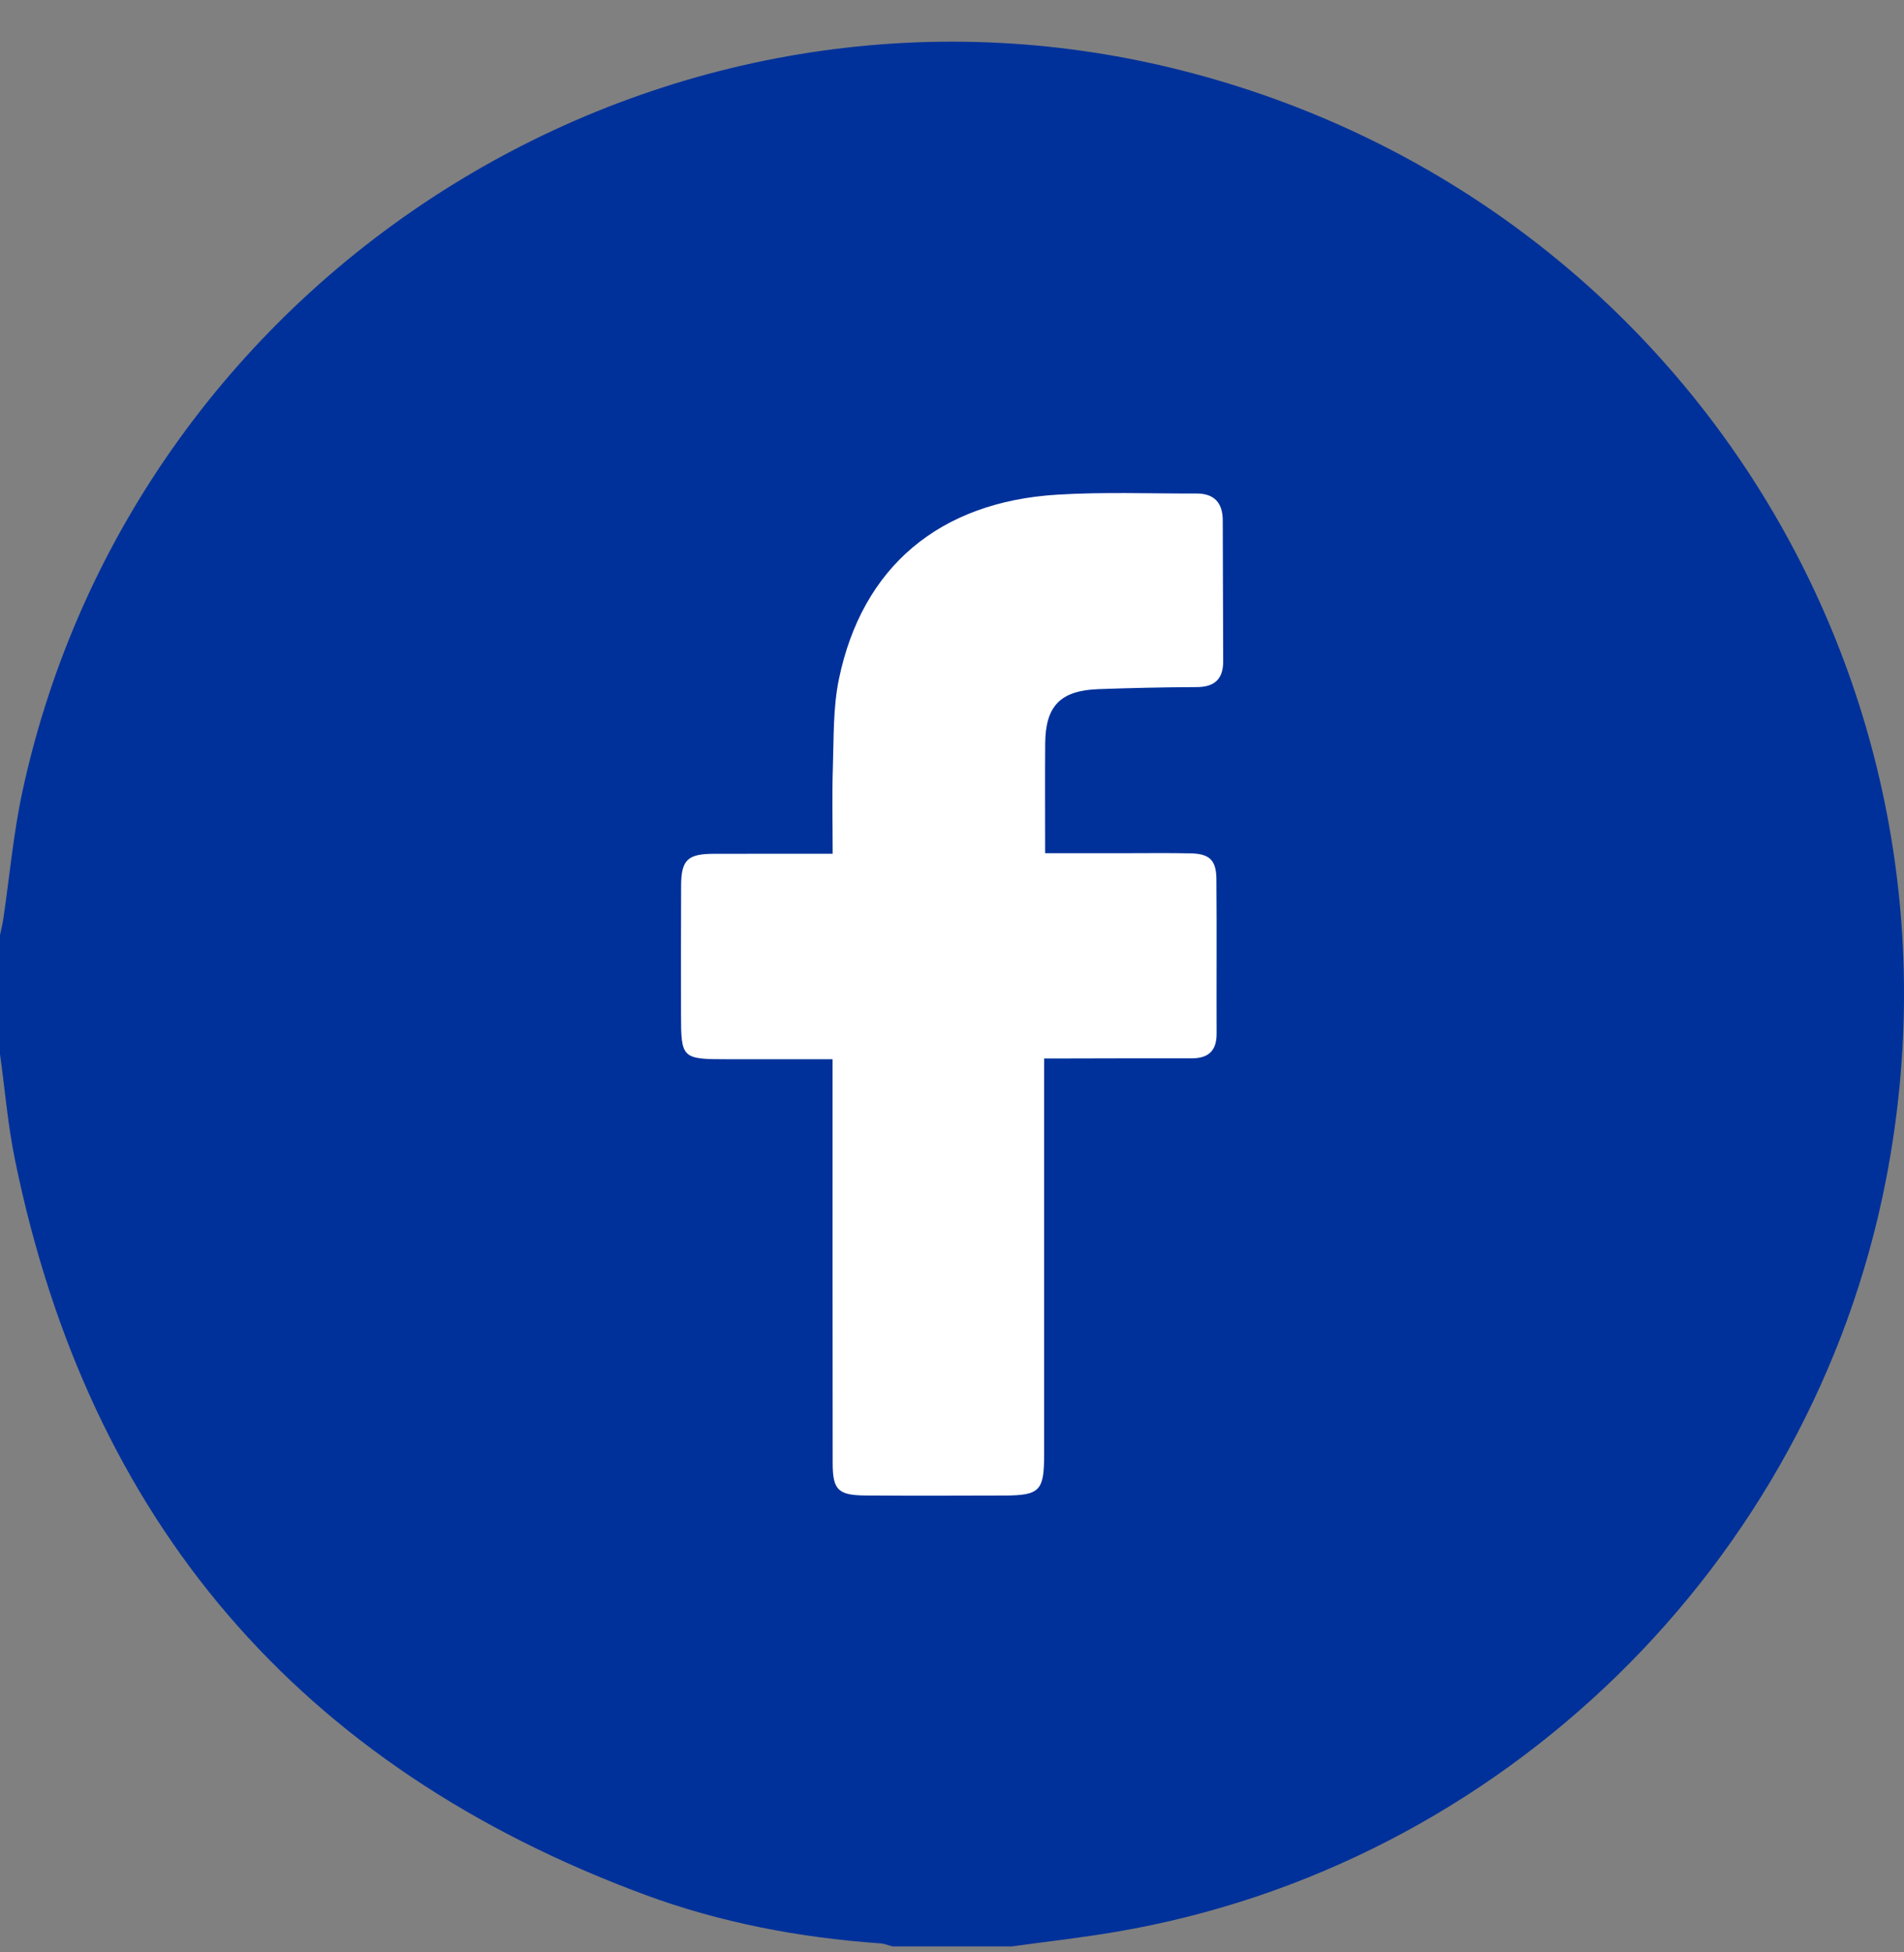 <svg width="40" height="41" viewBox="0 0 40 41" fill="none" xmlns="http://www.w3.org/2000/svg">
<rect x="0" y="0" width="40" height="41" fill="#808080" stroke="none"/>
<g clip-path="url(#clip0_227_538)">
<rect x="9" y="8.875" width="22" height="25" fill="white"/>
<path d="M0 22.136C0 21.302 0 20.469 0 19.637C0.023 19.525 0.053 19.412 0.069 19.298C0.203 18.399 0.282 17.489 0.475 16.603C2.858 5.635 13.981 -1.267 24.822 1.478C35.23 4.115 41.67 14.252 39.621 24.777C38.053 32.834 31.544 39.193 23.449 40.568C22.72 40.693 21.986 40.774 21.253 40.875C20.419 40.875 19.586 40.875 18.752 40.875C18.666 40.853 18.581 40.817 18.495 40.811C16.799 40.691 15.139 40.378 13.547 39.789C6.28 37.1 1.872 31.948 0.317 24.368C0.165 23.633 0.104 22.88 0 22.136ZM21.936 22.228C22.12 22.228 22.248 22.228 22.377 22.228C23.261 22.226 24.148 22.223 25.033 22.225C25.387 22.226 25.561 22.066 25.559 21.706C25.555 20.626 25.564 19.545 25.555 18.467C25.552 18.063 25.413 17.929 25.012 17.92C24.531 17.91 24.048 17.917 23.567 17.917C23.039 17.917 22.51 17.917 21.957 17.917C21.957 17.113 21.952 16.36 21.958 15.607C21.965 14.824 22.279 14.501 23.073 14.472C23.762 14.447 24.452 14.432 25.142 14.429C25.518 14.428 25.698 14.257 25.697 13.889C25.695 12.9 25.691 11.911 25.688 10.923C25.686 10.56 25.509 10.363 25.139 10.364C24.162 10.367 23.184 10.328 22.211 10.388C19.735 10.538 18.113 11.905 17.625 14.258C17.499 14.862 17.518 15.498 17.497 16.121C17.478 16.714 17.493 17.308 17.493 17.929C16.62 17.929 15.802 17.927 14.983 17.93C14.445 17.932 14.312 18.062 14.309 18.597C14.304 19.494 14.307 20.392 14.307 21.291C14.307 22.228 14.325 22.244 15.274 22.244C15.999 22.244 16.725 22.244 17.491 22.244C17.491 22.445 17.491 22.598 17.491 22.751C17.491 25.406 17.49 28.06 17.493 30.715C17.493 31.285 17.602 31.4 18.177 31.405C19.154 31.412 20.13 31.409 21.107 31.406C21.838 31.403 21.935 31.305 21.935 30.567C21.936 27.965 21.935 25.362 21.935 22.76C21.936 22.601 21.936 22.445 21.936 22.228Z" fill="#00319A"/>
</g>
<defs>
<clipPath id="clip0_227_538">
<rect width="40" height="40" fill="white" transform="translate(0 0.875)"/>
</clipPath>
</defs>
</svg>
